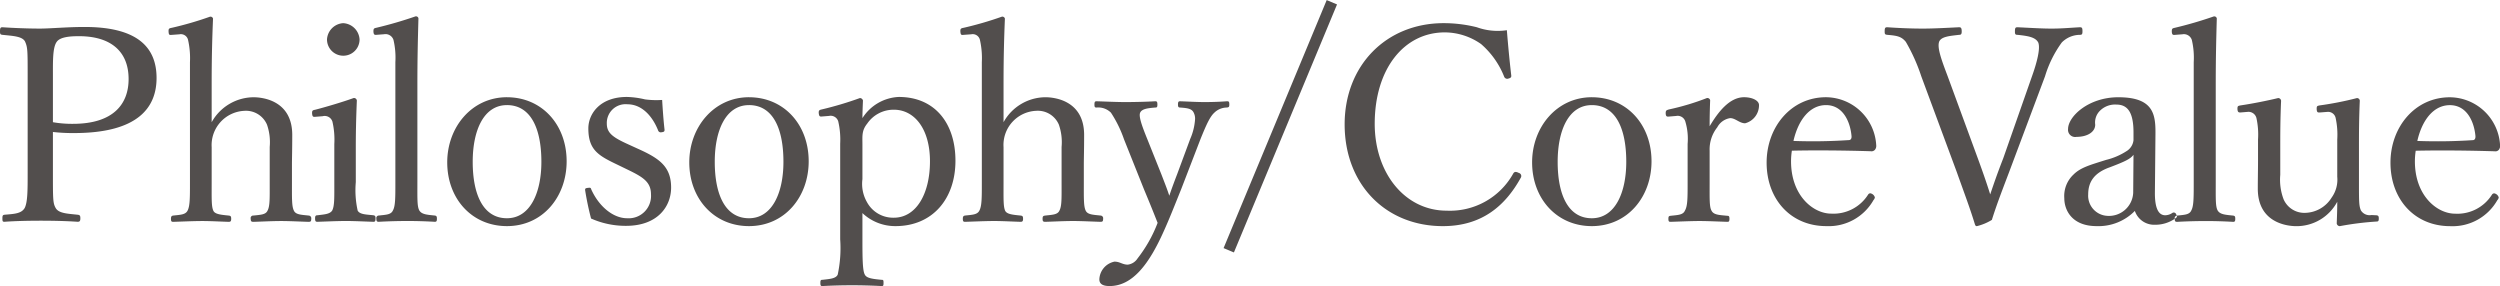 <svg id="item_txt_en02.svg" xmlns="http://www.w3.org/2000/svg" width="331.65" height="37.968" viewBox="0 0 331.65 37.968">
  <defs>
    <style>
      .cls-1 {
        fill: #524e4d;
        fill-rule: evenodd;
      }
    </style>
  </defs>
  <path id="Philosophy_Core_Value" data-name="Philosophy/Core Value" class="cls-1" d="M7273.99,397.352a23.256,23.256,0,0,0,2.81.144c8.6,0,10.94-3.492,10.94-7.307,0-4-2.45-6.767-9.54-6.767-2.34,0-4.57.215-5.94,0.215-1.47,0-3.45-.072-4.97-0.179-0.25,0-.32.107-0.32,0.539,0,0.4.07,0.432,0.32,0.468,1.34,0.144,2.6.18,2.99,0.864,0.36,0.792.36,1.188,0.36,4.608v12.778c0,2.376,0,3.924-.39,4.715-0.44.756-1.37,0.792-2.67,0.9-0.21.036-.29,0.072-0.29,0.468,0,0.432.04,0.468,0.29,0.468,1.41-.108,3.31-0.144,4.83-0.144,1.44,0,3.31.036,4.86,0.144,0.28,0,.36-0.108.36-0.468s-0.08-.432-0.36-0.468c-1.37-.144-2.52-0.18-2.92-0.9-0.36-.647-0.36-1.151-0.36-4.715v-5.363Zm0-7.451c0-1.944-.04-3.744.5-4.5,0.47-.684,1.88-0.756,2.96-0.756,4.13,0,6.58,1.944,6.58,5.688,0,3.275-1.98,5.939-7.38,5.939a14.774,14.774,0,0,1-2.66-.216V389.9Zm21.06,1.008c0-3.42.07-5.94,0.18-8.6a0.349,0.349,0,0,0-.4-0.252,44.7,44.7,0,0,1-5.07,1.475c-0.4.072-.43,0.144-0.43,0.468,0.03,0.5.1,0.5,0.46,0.468l0.98-.072a0.977,0.977,0,0,1,1.15.756,11.013,11.013,0,0,1,.25,2.952v15.982c0,2.016,0,3.1-.32,3.707-0.29.54-.94,0.54-1.91,0.648-0.22.036-.29,0.144-0.29,0.432,0,0.324.07,0.4,0.29,0.4,1.22-.036,2.7-0.108,3.89-0.108,1.08,0,2.3.072,3.49,0.108,0.25,0,.32-0.108.32-0.4,0-.324-0.07-0.4-0.32-0.432-1.08-.108-1.84-0.18-2.05-0.648-0.26-.575-0.22-1.619-0.22-3.707v-4.715a4.553,4.553,0,0,1,4.32-4.824,3.033,3.033,0,0,1,3.02,1.836,7.054,7.054,0,0,1,.36,2.952v4.751c0,2.016.04,3.1-.29,3.707-0.25.54-.93,0.54-1.87,0.648a0.338,0.338,0,0,0-.36.432c0,0.324.08,0.4,0.36,0.4,1.23-.036,2.49-0.108,3.71-0.108,1.04,0,2.45.072,3.6,0.108,0.29,0,.36-0.072.36-0.4a0.36,0.36,0,0,0-.32-0.432c-0.98-.108-1.73-0.108-1.98-0.648-0.29-.575-0.26-1.619-0.26-3.707v-2.34c0-.936.04-2.016,0.04-4,0-4.572-3.92-5-5.15-5a6.4,6.4,0,0,0-5.54,3.312v-5.147Zm16.27,13.1c0,2.052.04,3.168-.29,3.779-0.32.468-1.04,0.5-1.94,0.612-0.25,0-.32.108-0.32,0.4,0,0.4.07,0.468,0.32,0.468,1.12-.036,2.66-0.108,3.78-0.108,1.08,0,2.48.072,3.64,0.108,0.21,0,.28-0.072.28-0.468,0-.288-0.07-0.36-0.28-0.4-1.01-.108-1.8-0.108-2.09-0.612a12.427,12.427,0,0,1-.25-3.779v-4.572c0-1.691.03-3.671,0.14-6.263a0.379,0.379,0,0,0-.43-0.324c-1.48.54-3.82,1.224-5.08,1.548-0.36.072-.43,0.108-0.43,0.468,0.04,0.5.14,0.5,0.5,0.468l0.9-.072a1.074,1.074,0,0,1,1.3.72,10.6,10.6,0,0,1,.25,2.988v5.039Zm1.19-21.093a2.293,2.293,0,0,0-2.16,2.159,2.16,2.16,0,1,0,4.32,0A2.293,2.293,0,0,0,7312.51,382.918Zm6.91,21.093c0,2.088,0,3.168-.32,3.743-0.25.576-.9,0.576-1.87,0.684a0.341,0.341,0,0,0-.33.432c0,0.324.07,0.4,0.33,0.4,1.22-.072,2.66-0.108,3.85-0.108,1.04,0,2.37.036,3.56,0.108,0.22,0,.29-0.072.29-0.4,0-.288-0.04-0.4-0.29-0.432-1.04-.108-1.73-0.144-2.05-0.684-0.29-.539-0.25-1.583-0.25-3.743v-13.03c0-3.456.07-6.156,0.14-8.711a0.334,0.334,0,0,0-.39-0.252,53.639,53.639,0,0,1-5.19,1.511c-0.32.072-.39,0.108-0.39,0.5,0.03,0.432.14,0.468,0.46,0.432l0.94-.072a1.11,1.11,0,0,1,1.26.756,10.322,10.322,0,0,1,.25,2.952v15.91Zm14.8-11.267c-4.65,0-7.92,3.96-7.92,8.639,0,4.824,3.27,8.459,7.92,8.459,4.75,0,7.92-3.887,7.92-8.6C7342.14,396.344,7338.82,392.744,7334.22,392.744Zm0,1.044c3.16,0,4.57,3.1,4.57,7.523,0,4.14-1.51,7.487-4.57,7.487-3.13,0-4.54-3.1-4.54-7.487C7329.68,397.1,7331.16,393.788,7334.22,393.788Zm16.02,8.567c2.01,0.972,3.09,1.62,3.09,3.276a2.962,2.962,0,0,1-3.16,3.167c-1.88,0-3.75-1.583-4.76-3.815-0.07-.252-0.14-0.252-0.43-0.216-0.36.036-.39,0.108-0.39,0.288a38.3,38.3,0,0,0,.79,3.779,11.247,11.247,0,0,0,4.64.972c4.25,0,5.98-2.627,5.98-5.075,0-2.808-1.59-3.888-4.4-5.148l-1.18-.539c-2.16-.972-2.95-1.548-2.95-2.808a2.486,2.486,0,0,1,2.73-2.556c1.91,0,3.31,1.548,4.07,3.456a0.374,0.374,0,0,0,.47.252c0.32-.036.39-0.108,0.39-0.324-0.14-1.188-.25-2.772-0.32-3.96a11.452,11.452,0,0,1-2.27-.072,11.447,11.447,0,0,0-2.41-.324c-3.56,0-5.11,2.232-5.11,4.176,0,2.915,1.4,3.635,3.96,4.859Zm16.09-9.611c-4.64,0-7.92,3.96-7.92,8.639,0,4.824,3.28,8.459,7.92,8.459,4.75,0,7.92-3.887,7.92-8.6C7374.25,396.344,7370.94,392.744,7366.33,392.744Zm0,1.044c3.17,0,4.57,3.1,4.57,7.523,0,4.14-1.51,7.487-4.57,7.487-3.13,0-4.54-3.1-4.54-7.487C7361.79,397.1,7363.27,393.788,7366.33,393.788Zm15.05,14.326a6.318,6.318,0,0,0,4.39,1.728c4.89,0,7.95-3.6,7.95-8.675,0-4.931-2.7-8.459-7.52-8.459a6.017,6.017,0,0,0-4.82,2.808c0-.648.03-1.368,0.07-2.34a0.433,0.433,0,0,0-.4-0.324,45.559,45.559,0,0,1-5.07,1.512c-0.33.072-.4,0.144-0.4,0.432,0.04,0.5.15,0.54,0.47,0.5l0.9-.072a1.053,1.053,0,0,1,1.22.72,10.693,10.693,0,0,1,.26,2.952v12.706a16.756,16.756,0,0,1-.33,4.679c-0.25.54-1.11,0.576-2.01,0.684-0.22,0-.29.036-0.29,0.432,0,0.324.07,0.4,0.25,0.4,1.22-.072,2.77-0.108,4-0.108,1.04,0,2.66.036,3.88,0.108,0.22,0,.25-0.072.25-0.432s-0.03-.4-0.28-0.4c-1.05-.108-1.95-0.18-2.2-0.684-0.29-.5-0.32-2.015-0.32-4.679v-3.492Zm0-9.07c0-1.188-.11-1.872.64-2.808a4.24,4.24,0,0,1,3.53-1.836c2.74,0,4.79,2.556,4.79,6.839,0,4.392-1.87,7.487-4.79,7.487a3.94,3.94,0,0,1-3.56-2.051,4.851,4.851,0,0,1-.61-3.06v-4.571Zm18.72-8.135c0-3.42.07-5.94,0.18-8.6a0.349,0.349,0,0,0-.4-0.252,45.3,45.3,0,0,1-5.07,1.475c-0.4.072-.44,0.144-0.44,0.468,0.04,0.5.11,0.5,0.47,0.468l0.97-.072a0.982,0.982,0,0,1,1.16.756,11.013,11.013,0,0,1,.25,2.952v15.982c0,2.016,0,3.1-.33,3.707-0.28.54-.93,0.54-1.9,0.648-0.22.036-.29,0.144-0.29,0.432,0,0.324.07,0.4,0.29,0.4,1.22-.036,2.7-0.108,3.88-0.108,1.08,0,2.31.072,3.49,0.108,0.26,0,.33-0.108.33-0.4,0-.324-0.07-0.4-0.33-0.432-1.08-.108-1.83-0.18-2.05-0.648-0.25-.575-0.21-1.619-0.21-3.707v-4.715a4.532,4.532,0,0,1,4.32-4.824,3.033,3.033,0,0,1,3.02,1.836,7.054,7.054,0,0,1,.36,2.952v4.751c0,2.016.04,3.1-.29,3.707-0.25.54-.93,0.54-1.87,0.648-0.29.036-.36,0.108-0.36,0.432s0.07,0.4.36,0.4c1.22-.036,2.48-0.108,3.71-0.108,1.04,0,2.45.072,3.6,0.108,0.29,0,.36-0.072.36-0.4a0.36,0.36,0,0,0-.33-0.432c-0.97-.108-1.72-0.108-1.98-0.648-0.28-.575-0.25-1.619-0.25-3.707v-2.34c0-.936.04-2.016,0.04-4,0-4.572-3.93-5-5.15-5a6.393,6.393,0,0,0-5.54,3.312v-5.147Zm26.13,7.379c0.79-1.944,1.26-2.988,1.87-3.528a2.4,2.4,0,0,1,1.62-.648c0.26-.036.33-0.072,0.33-0.4,0-.4-0.07-0.432-0.33-0.432-0.93.072-1.94,0.108-2.95,0.108-0.97,0-2.23-.072-3.24-0.108-0.21,0-.29.072-0.29,0.432,0,0.324.08,0.4,0.29,0.4,0.97,0.072,1.55.144,1.8,0.684a1.741,1.741,0,0,1,.18.828,7.808,7.808,0,0,1-.65,2.664l-1.72,4.643c-0.51,1.332-.76,2.016-1.05,2.88-0.32-.972-0.57-1.584-1.04-2.808l-1.87-4.679c-0.76-1.872-1.19-3.1-.94-3.564,0.25-.5,1.12-0.576,1.98-0.648,0.22,0,.29-0.036.29-0.4s-0.07-.432-0.29-0.432c-1.22.072-2.84,0.108-3.96,0.108s-2.63-.072-3.81-0.108c-0.22,0-.29.072-0.29,0.432s0.07,0.4.29,0.4a2.379,2.379,0,0,1,1.9.684,15.766,15.766,0,0,1,1.73,3.528l2.66,6.659c0.8,1.908,1.26,3.059,1.8,4.427a18.171,18.171,0,0,1-2.66,4.716,1.8,1.8,0,0,1-1.3.828c-0.71,0-1.04-.4-1.76-0.4a2.5,2.5,0,0,0-2.01,2.339c0,0.5.28,0.9,1.36,0.9,3.06,0,5.26-2.951,7.2-7.307,0.72-1.584,1.44-3.419,2.31-5.579Zm4.43,15.046,13.68-32.9-1.37-.576-13.68,32.9Zm36.21-29.481a8.183,8.183,0,0,1-3.99-.395,18.11,18.11,0,0,0-4.39-.54c-7.63,0-13.14,5.615-13.14,13.426,0,7.991,5.47,13.5,13.03,13.5,5.18,0,8.28-2.7,10.33-6.407a0.424,0.424,0,0,0-.25-0.648c-0.43-.216-0.58-0.144-0.72.036a9.6,9.6,0,0,1-8.86,4.967c-5.54,0-9.54-5-9.54-11.518,0-7.343,3.93-12.131,9.29-12.131a8.415,8.415,0,0,1,4.82,1.548,11.127,11.127,0,0,1,3.06,4.32,0.433,0.433,0,0,0,.58.252c0.29-.072.4-0.18,0.36-0.432C7467.23,387.957,7467.02,385.725,7466.87,383.853Zm11.27,8.891c-4.64,0-7.92,3.96-7.92,8.639,0,4.824,3.28,8.459,7.92,8.459,4.75,0,7.92-3.887,7.92-8.6C7486.06,396.344,7482.75,392.744,7478.14,392.744Zm0,1.044c3.17,0,4.57,3.1,4.57,7.523,0,4.14-1.51,7.487-4.57,7.487-3.13,0-4.53-3.1-4.53-7.487C7473.61,397.1,7475.08,393.788,7478.14,393.788Zm11.2,1.44a1.06,1.06,0,0,1,1.22.792,7.983,7.983,0,0,1,.29,2.916v5.147c0,2.052,0,3.1-.36,3.707-0.25.576-.93,0.576-1.91,0.684-0.21.036-.28,0.072-0.28,0.4s0.07,0.4.28,0.4c1.19-.036,2.74-0.108,3.86-0.108,1.08,0,2.52.072,3.7,0.108,0.18,0,.26-0.072.26-0.4s-0.08-.4-0.26-0.4c-1.08-.108-1.83-0.108-2.12-0.684-0.29-.5-0.25-1.583-0.25-3.707v-4.248a4.693,4.693,0,0,1,1.01-3.095,2.333,2.333,0,0,1,1.72-1.224c0.69,0,1.23.684,1.98,0.684a2.467,2.467,0,0,0,1.84-2.412c0-.612-0.9-1.044-1.98-1.044-1.94,0-3.46,1.98-4.57,3.852,0-1.368.03-2.412,0.07-3.456a0.382,0.382,0,0,0-.43-0.288,32.762,32.762,0,0,1-5.04,1.512c-0.36.108-.43,0.144-0.43,0.54,0.03,0.432.18,0.432,0.5,0.4Zm15.34,4.607c3.16-.072,6.91-0.036,10.43.072a0.631,0.631,0,0,0,.58-0.18,0.813,0.813,0,0,0,.18-0.611,6.727,6.727,0,0,0-6.66-6.372c-4.64,0-7.88,3.96-7.88,8.675,0,4.86,3.2,8.423,7.92,8.423a6.823,6.823,0,0,0,6.26-3.455,0.657,0.657,0,0,0,.18-0.36,0.771,0.771,0,0,0-.61-0.54,0.364,0.364,0,0,0-.29.18,5.431,5.431,0,0,1-4.89,2.519c-2.38,0-5.33-2.375-5.33-6.947A9.387,9.387,0,0,1,7504.68,399.835Zm0.21-1.295c0.65-2.844,2.2-4.752,4.32-4.752,2.23,0,3.2,2.16,3.38,4.068,0.04,0.324-.07.576-0.36,0.576A71.293,71.293,0,0,1,7504.89,398.54Zm20.45-8.6c-0.86-2.268-1.4-3.78-1.12-4.572,0.29-.684,1.44-0.756,2.63-0.9,0.25,0,.36-0.072.36-0.432,0-.5-0.11-0.575-0.36-0.575-1.4.071-3.38,0.179-4.79,0.179-1.51,0-3.24-.072-4.71-0.179-0.29,0-.36.071-0.36,0.575,0,0.36.07,0.4,0.36,0.432,1.29,0.108,1.87.216,2.45,0.936a23.907,23.907,0,0,1,2.05,4.572l4.71,12.706c1.01,2.844,1.73,4.716,2.41,6.947,0.08,0.18.11,0.216,0.26,0.216a6.909,6.909,0,0,0,1.98-.828c0.57-1.8,1-2.951,2.3-6.371l4.75-12.67a14.944,14.944,0,0,1,2.23-4.5,3.417,3.417,0,0,1,2.38-1.008c0.29,0,.36-0.072.36-0.468,0-.468-0.07-0.539-0.36-0.539-1.26.071-2.41,0.179-3.74,0.179s-3.03-.108-4.5-0.179c-0.29,0-.36.071-0.36,0.575,0,0.36.07,0.432,0.36,0.432,1.33,0.144,2.34.288,2.73,1.008,0.33,0.792-.21,2.772-0.83,4.5l-3.81,10.87c-0.87,2.232-1.3,3.528-1.73,4.788-0.36-1.152-.79-2.448-1.62-4.716Zm27.57,8.027c0.04-2.736-.03-5.22-4.93-5.22-3.96,0-6.66,2.556-6.66,4.212a0.946,0.946,0,0,0,1.12,1.044c1.44,0,2.48-.648,2.48-1.62a2.191,2.191,0,0,1,.62-1.836,2.839,2.839,0,0,1,2.19-.828c1.55,0,2.27,1.116,2.27,3.708v1.008a1.939,1.939,0,0,1-.83,1.4,8.8,8.8,0,0,1-2.81,1.224c-2.16.684-3.38,1.008-4.32,1.944a3.891,3.891,0,0,0-1.22,3.132c0,1.619,1.04,3.707,4.28,3.707a6.756,6.756,0,0,0,5.08-2.016,2.7,2.7,0,0,0,2.66,1.836,4.593,4.593,0,0,0,2.74-.864c0.21-.144.25-0.252,0.07-0.54a0.329,0.329,0,0,0-.47-0.18,1.736,1.736,0,0,1-.97.324c-0.86,0-1.4-.864-1.37-3.095Zm-2.95,7.451a3.217,3.217,0,0,1-3.49,3.059,2.676,2.676,0,0,1-2.48-2.843c0-1.692.83-2.88,2.88-3.6,2.08-.792,2.73-1.116,3.13-1.656Zm8.03-1.4c0,2.088,0,3.168-.32,3.743-0.25.576-.9,0.576-1.87,0.684a0.341,0.341,0,0,0-.33.432c0,0.324.07,0.4,0.33,0.4,1.22-.072,2.66-0.108,3.85-0.108,1.04,0,2.37.036,3.56,0.108,0.22,0,.29-0.072.29-0.4,0-.288-0.04-0.4-0.29-0.432-1.04-.108-1.73-0.144-2.05-0.684-0.29-.539-0.25-1.583-0.25-3.743v-13.03c0-3.456.07-6.156,0.14-8.711a0.345,0.345,0,0,0-.4-0.252,52.684,52.684,0,0,1-5.18,1.511c-0.32.072-.39,0.108-0.39,0.5,0.03,0.432.14,0.468,0.46,0.432l0.94-.072a1.11,1.11,0,0,1,1.26.756,10.322,10.322,0,0,1,.25,2.952v15.91Zm23.58,4.355a1.357,1.357,0,0,1-1.4-.612c-0.26-.575-0.26-1.259-0.26-3.563v-4.823c0-1.62,0-3.672.11-6.156a0.366,0.366,0,0,0-.39-0.36,43.16,43.16,0,0,1-4.94.972c-0.36.072-.39,0.108-0.39,0.5,0.03,0.4.11,0.468,0.47,0.432l0.93-.072a1.022,1.022,0,0,1,1.12.828,10.441,10.441,0,0,1,.21,2.844v4.931a4.091,4.091,0,0,1-.75,2.772,4.233,4.233,0,0,1-3.46,2.015,3,3,0,0,1-2.91-1.8,7.334,7.334,0,0,1-.44-3.24v-3.671c0-1.62,0-3.708.11-6.156a0.393,0.393,0,0,0-.39-0.36c-1.48.36-3.5,0.756-4.97,0.972-0.4.072-.43,0.108-0.43,0.5,0.03,0.4.14,0.468,0.5,0.432l0.87-.072a1.085,1.085,0,0,1,1.15.828,10.165,10.165,0,0,1,.21,2.844V401.1c0,1.368-.03,2.448-0.03,3.78,0,4.5,3.85,4.967,5.11,4.967a6.119,6.119,0,0,0,5.43-3.239c0,0.971-.03,1.835-0.07,2.879a0.427,0.427,0,0,0,.4.36,39.654,39.654,0,0,1,4.86-.612c0.25,0,.32-0.072.32-0.4s-0.07-.4-0.32-0.432Zm5.87-8.531c3.17-.072,6.91-0.036,10.44.072a0.613,0.613,0,0,0,.57-0.18,0.813,0.813,0,0,0,.18-0.611,6.727,6.727,0,0,0-6.66-6.372c-4.64,0-7.88,3.96-7.88,8.675,0,4.86,3.2,8.423,7.92,8.423a6.823,6.823,0,0,0,6.26-3.455,0.59,0.59,0,0,0,.18-0.36,0.758,0.758,0,0,0-.61-0.54,0.38,0.38,0,0,0-.29.18,5.42,5.42,0,0,1-4.89,2.519c-2.38,0-5.33-2.375-5.33-6.947A9.387,9.387,0,0,1,7587.44,399.835Zm0.21-1.295c0.65-2.844,2.2-4.752,4.32-4.752,2.24,0,3.21,2.16,3.39,4.068,0.03,0.324-.07.576-0.36,0.576A71.529,71.529,0,0,1,7587.65,398.54Z" transform="translate(-7266.97 -379.844)"/>
</svg>
